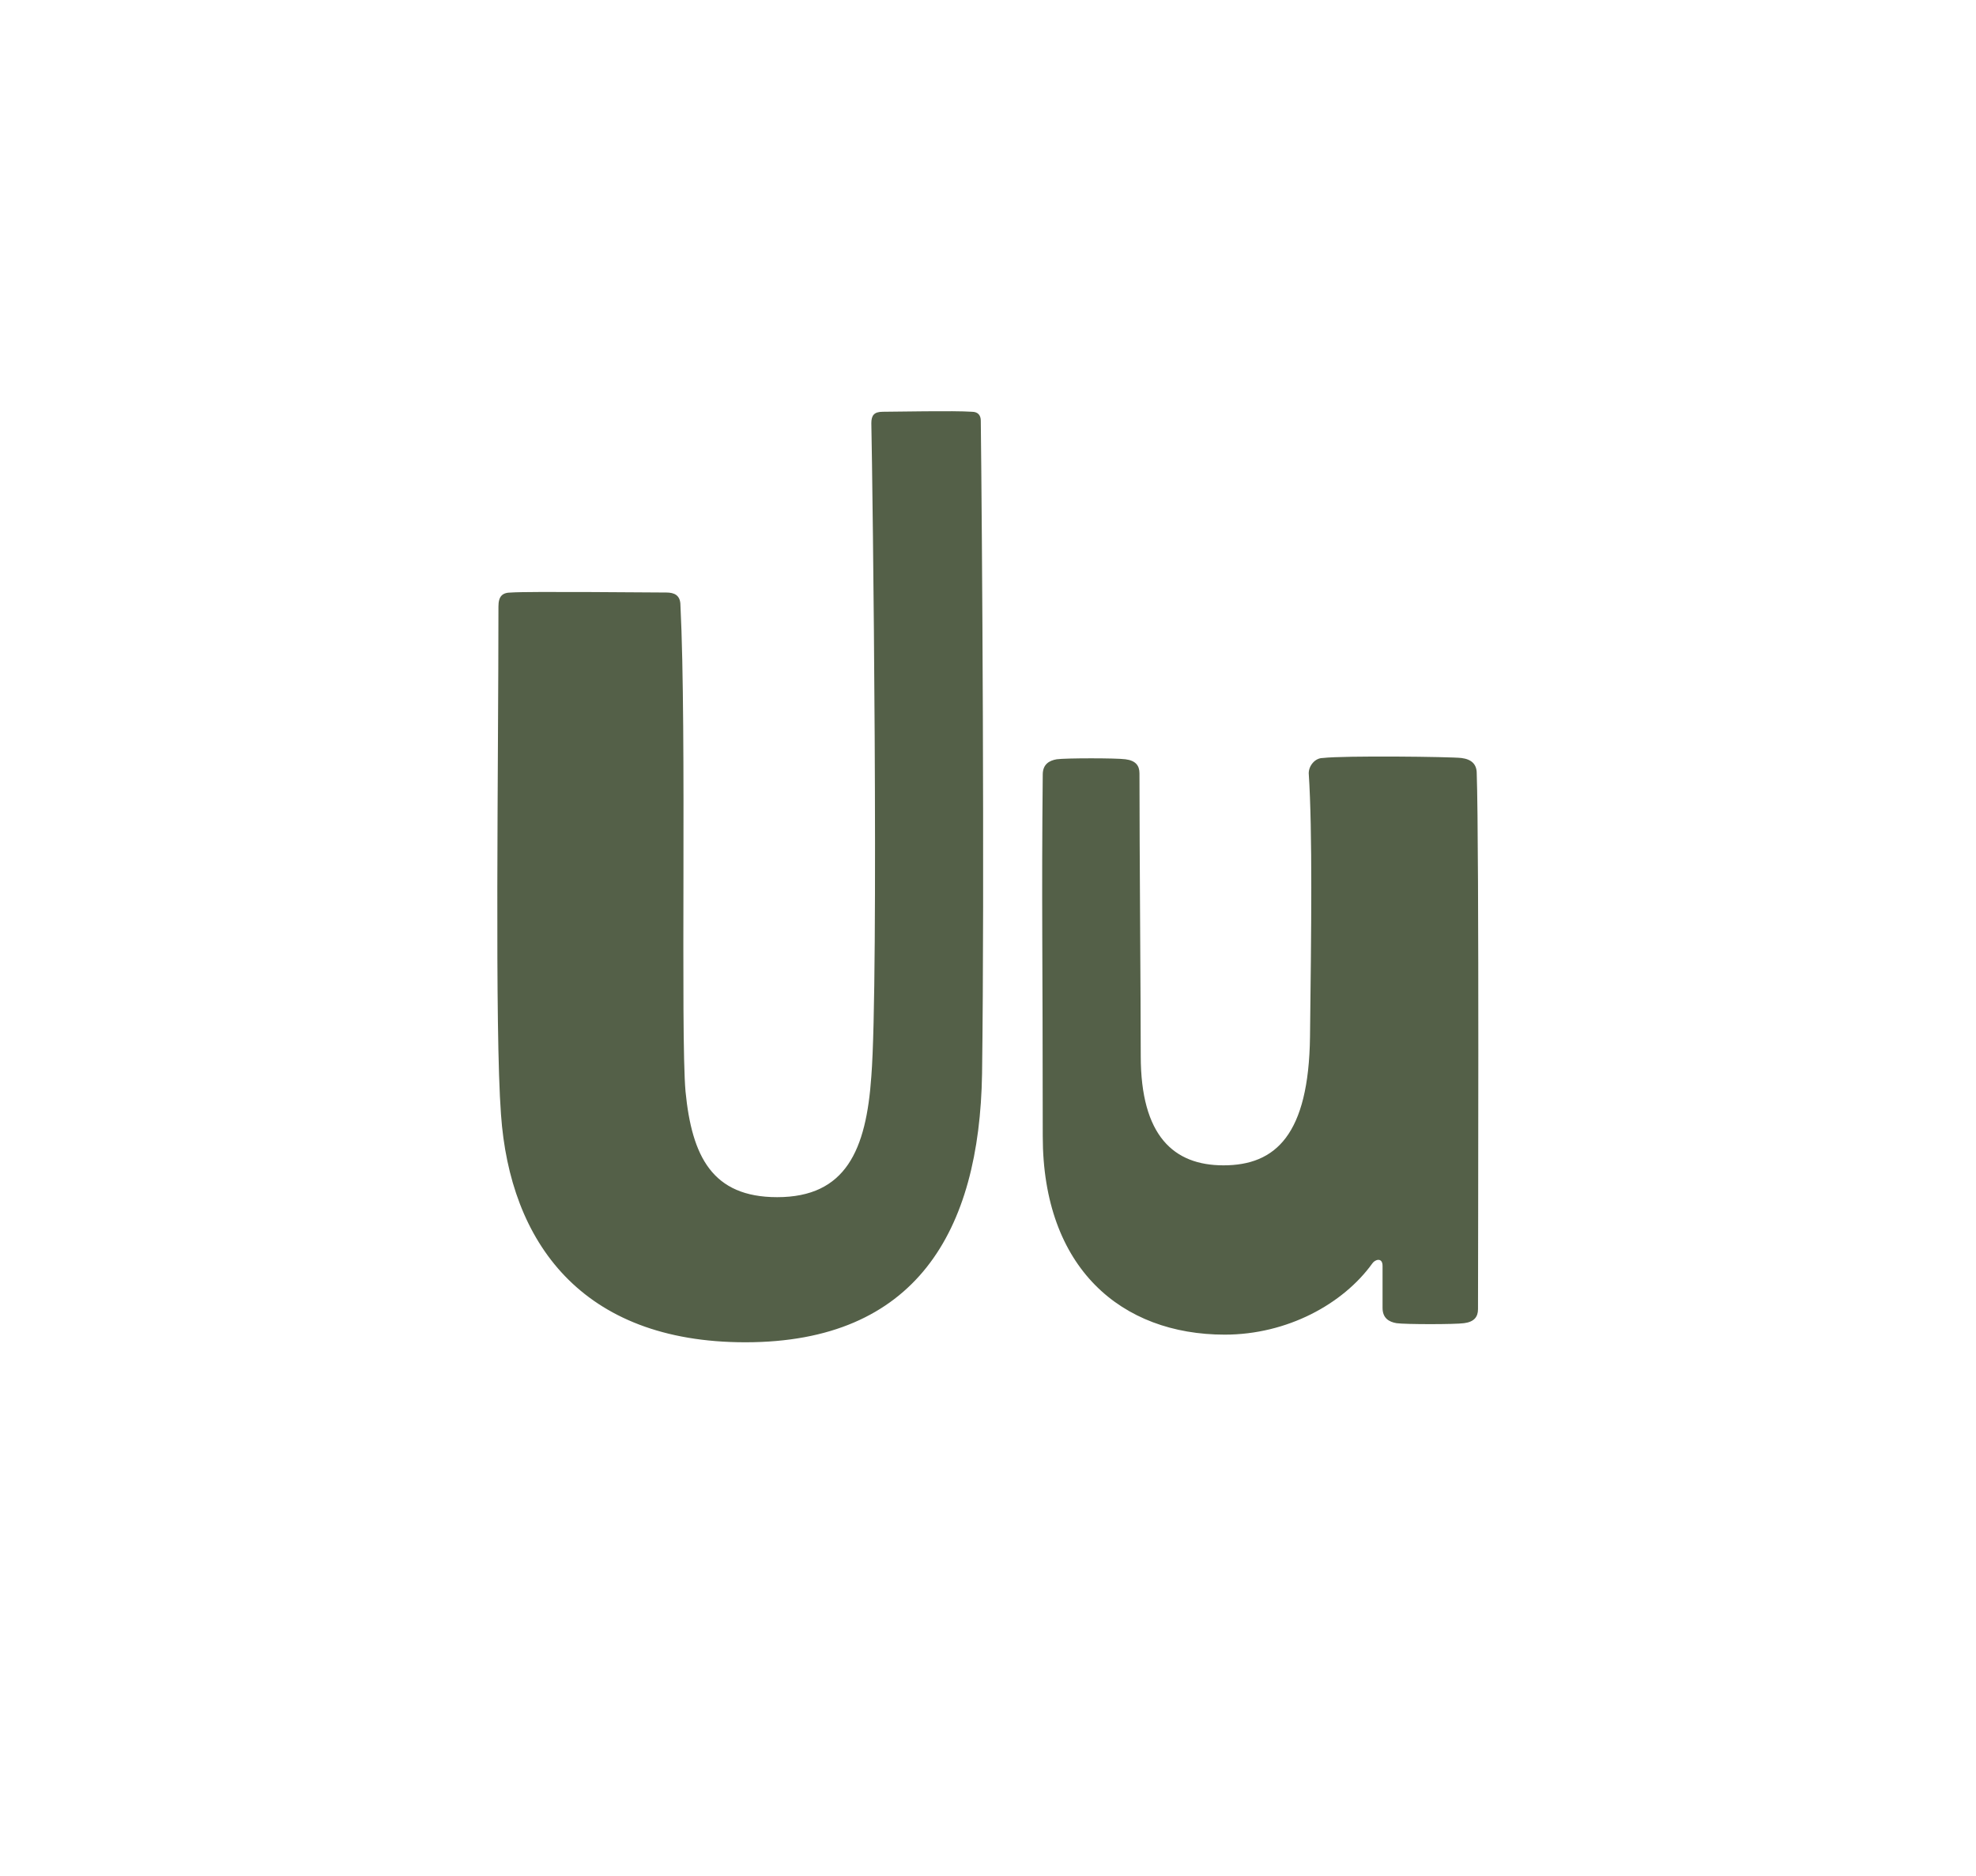 <svg width="354" height="336" viewBox="0 0 354 336" fill="none" xmlns="http://www.w3.org/2000/svg">
<path d="M133.528 240.42C104.116 240.42 91.348 222.408 89.752 199.608C88.612 184.332 89.296 136.908 89.296 108.636C89.296 106.812 89.98 106.128 91.576 106.128C94.54 105.9 116.884 106.128 119.392 106.128C120.76 106.128 121.9 106.584 121.9 108.408C123.04 130.98 121.9 185.244 122.812 195.504C123.952 207.132 127.6 214.428 139.228 214.428C151.54 214.428 155.188 205.992 156.1 192.768C157.468 175.44 156.328 86.52 156.1 75.804C156.1 74.436 156.556 73.752 158.152 73.752C160.432 73.752 170.92 73.524 174.112 73.752C175.252 73.752 175.708 74.436 175.708 75.348C175.936 94.5 176.392 158.34 175.936 192.312C175.48 220.584 164.08 240.42 133.528 240.42ZM247.684 234.264V226.74C247.684 225.144 246.316 225.6 245.86 226.284C240.616 233.58 230.584 239.052 219.412 239.052C200.944 239.052 186.808 227.196 186.808 203.484C186.808 170.88 186.58 161.76 186.808 138.732C186.808 136.908 187.948 136.224 189.316 135.996C190.912 135.768 200.032 135.768 201.628 135.996C203.452 136.224 204.136 137.136 204.136 138.504C204.136 151.728 204.364 179.316 204.364 189.12C204.364 203.484 210.292 208.728 219.184 208.728C228.532 208.728 234.46 203.256 234.688 185.7C234.916 166.776 235.144 148.992 234.46 138.504C234.46 137.136 235.6 135.768 236.968 135.768C240.844 135.312 259.996 135.54 261.82 135.768C263.644 135.996 264.556 136.908 264.556 138.504C265.012 151.728 264.784 225.828 264.784 234.492C264.784 235.86 264.1 236.772 262.276 237C260.68 237.228 251.788 237.228 250.192 237C248.824 236.772 247.684 236.088 247.684 234.264Z" fill="#546048"/>
</svg>
